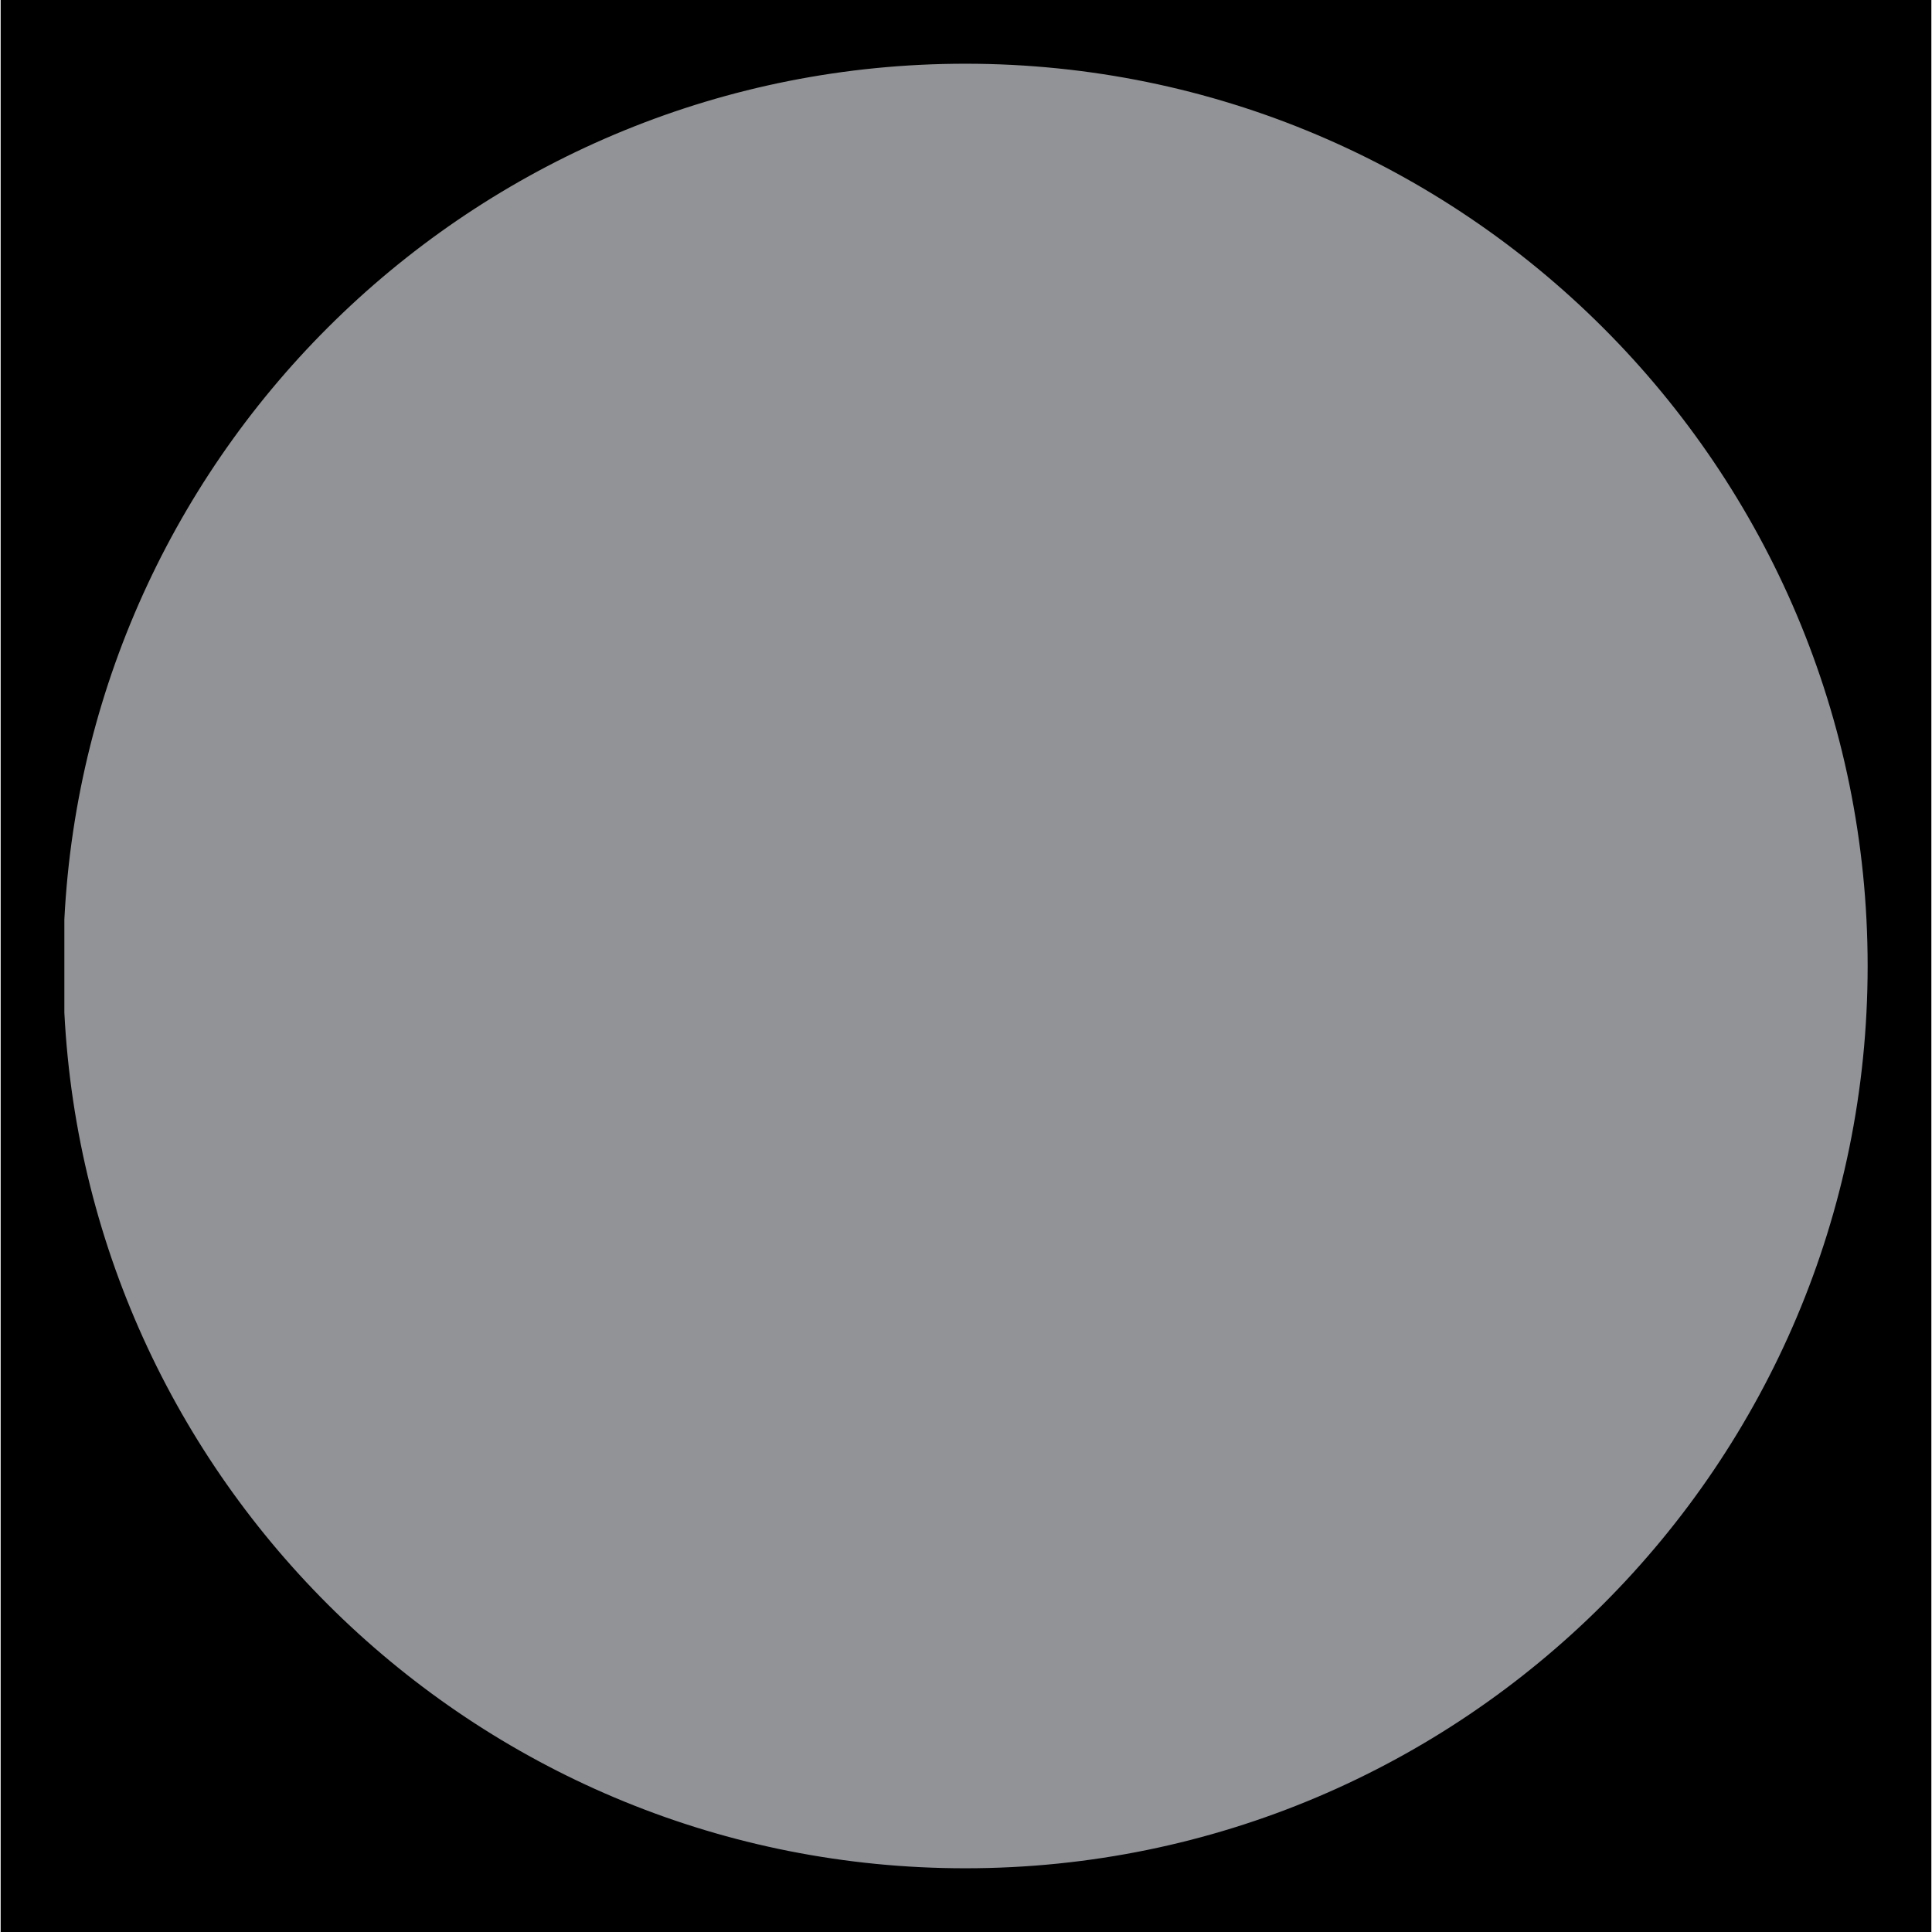 <?xml version="1.0" encoding="UTF-8"?>
<!DOCTYPE svg PUBLIC '-//W3C//DTD SVG 1.0//EN'
          'http://www.w3.org/TR/2001/REC-SVG-20010904/DTD/svg10.dtd'>
<svg height="152" stroke="#000" stroke-linecap="square" stroke-miterlimit="10" viewBox="0 0 151.5 151.6" width="152" xmlns="http://www.w3.org/2000/svg" xmlns:xlink="http://www.w3.org/1999/xlink"
><defs
  ><clipPath id="a"
    ><path d="M0 0V151.6H151.5V0Z"
    /></clipPath
    ><clipPath clip-path="url(#a)" id="b"
    ><path d="M-609.95 6207.13h1366V-6884.47h-1366Zm0 0"
    /></clipPath
    ><clipPath clip-path="url(#b)" id="c"
    ><path d="M4.91 75.8c0 39.1 31.7 70.8 70.8 70.8s70.8-31.7 70.8-70.8S114.81 5 75.7 5 4.91 36.7 4.91 75.8"
    /></clipPath
  ></defs
  ><g
  ><g fill="#919396" stroke="none" stroke-linecap="butt"
    ><path clip-path="url(#c)" d="M146.73 146.69H5V4.96H146.73Zm0 0"
      /><path d="M75.7 146.6C37.83 146.6 6.9 116.86 5 79.46H5l0-7.32C6.9 34.74 37.83 5 75.7 5c39.1 0 70.8 31.7 70.8 70.8s-31.7 70.8-70.8 70.8Zm0 0"
    /></g
  ></g
></svg
>
